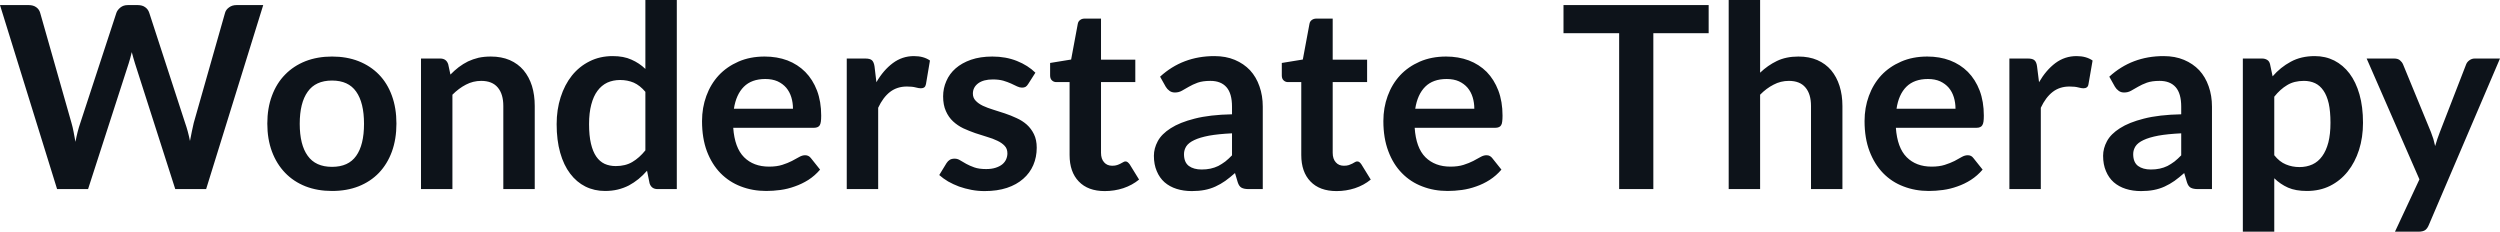 <svg fill="#0D131A" viewBox="0 0 225.952 20.941" height="100%" width="100%" xmlns="http://www.w3.org/2000/svg"><path preserveAspectRatio="none" d="M5.16 17.09L0 0.46L2.60 0.46Q3.00 0.46 3.27 0.65Q3.54 0.84 3.63 1.16L3.63 1.16L6.46 11.11Q6.57 11.48 6.65 11.91Q6.74 12.34 6.82 12.82L6.82 12.82Q6.91 12.34 7.02 11.91Q7.13 11.48 7.26 11.11L7.26 11.11L10.52 1.16Q10.61 0.90 10.88 0.68Q11.15 0.46 11.55 0.46L11.55 0.46L12.45 0.46Q12.86 0.46 13.12 0.65Q13.39 0.84 13.49 1.16L13.49 1.16L16.73 11.11Q16.99 11.84 17.17 12.74L17.17 12.74Q17.25 12.29 17.34 11.88Q17.42 11.47 17.51 11.11L17.51 11.11L20.34 1.16Q20.42 0.87 20.70 0.67Q20.98 0.46 21.37 0.46L21.37 0.46L23.79 0.46L18.63 17.09L15.84 17.09L12.20 5.73Q12.13 5.51 12.06 5.26Q11.98 5.00 11.91 4.71L11.91 4.71Q11.85 5.00 11.77 5.26Q11.70 5.51 11.63 5.73L11.63 5.73L7.96 17.09L5.16 17.09ZM30.01 5.11L30.01 5.11Q31.34 5.11 32.41 5.53Q33.49 5.96 34.25 6.74Q35.01 7.52 35.42 8.65Q35.83 9.77 35.83 11.17L35.83 11.17Q35.83 12.57 35.42 13.70Q35.01 14.82 34.25 15.62Q33.49 16.41 32.41 16.84Q31.34 17.26 30.01 17.26L30.01 17.26Q28.69 17.26 27.61 16.84Q26.53 16.41 25.77 15.62Q25.00 14.82 24.58 13.70Q24.16 12.57 24.16 11.17L24.16 11.17Q24.16 9.77 24.58 8.65Q25.00 7.52 25.77 6.74Q26.53 5.96 27.61 5.53Q28.69 5.11 30.01 5.11ZM30.01 15.08L30.01 15.08Q31.49 15.08 32.19 14.09Q32.90 13.10 32.90 11.19L32.90 11.19Q32.90 9.28 32.19 8.28Q31.49 7.28 30.01 7.28L30.01 7.28Q28.52 7.28 27.81 8.29Q27.09 9.29 27.09 11.19L27.09 11.19Q27.09 13.09 27.81 14.08Q28.52 15.08 30.01 15.08ZM40.89 17.09L38.05 17.09L38.05 5.29L39.79 5.29Q40.34 5.29 40.51 5.81L40.51 5.81L40.71 6.74Q41.07 6.37 41.46 6.07Q41.86 5.77 42.30 5.55Q42.75 5.34 43.25 5.22Q43.76 5.11 44.36 5.11L44.36 5.11Q45.32 5.11 46.07 5.43Q46.82 5.76 47.32 6.35Q47.82 6.95 48.08 7.77Q48.33 8.59 48.33 9.58L48.33 9.58L48.33 17.09L45.49 17.09L45.49 9.58Q45.49 8.50 44.99 7.91Q44.49 7.31 43.49 7.31L43.49 7.31Q42.76 7.31 42.11 7.65Q41.47 7.98 40.89 8.56L40.89 8.56L40.89 17.09ZM61.17 17.09L59.43 17.09Q58.88 17.09 58.71 16.57L58.71 16.57L58.48 15.43Q58.11 15.85 57.71 16.18Q57.30 16.51 56.84 16.76Q56.37 17.00 55.84 17.13Q55.30 17.26 54.68 17.26L54.68 17.26Q53.72 17.26 52.91 16.86Q52.11 16.46 51.53 15.69Q50.95 14.93 50.63 13.80Q50.31 12.67 50.31 11.22L50.31 11.22Q50.31 9.91 50.67 8.79Q51.03 7.66 51.69 6.83Q52.36 6.00 53.29 5.54Q54.22 5.07 55.38 5.07L55.38 5.07Q56.37 5.07 57.07 5.39Q57.78 5.70 58.33 6.23L58.33 6.23L58.33 0L61.17 0L61.17 17.09ZM55.65 15.01L55.65 15.01Q56.53 15.01 57.15 14.64Q57.78 14.27 58.33 13.59L58.33 13.59L58.33 8.30Q57.84 7.72 57.28 7.47Q56.71 7.23 56.05 7.23L56.05 7.23Q55.41 7.23 54.88 7.47Q54.36 7.72 54.00 8.21Q53.64 8.69 53.44 9.45Q53.24 10.20 53.24 11.22L53.24 11.22Q53.24 12.26 53.41 12.98Q53.58 13.70 53.89 14.15Q54.20 14.60 54.65 14.81Q55.10 15.01 55.65 15.01ZM69.11 5.11L69.11 5.11Q70.23 5.11 71.17 5.46Q72.10 5.82 72.78 6.50Q73.46 7.19 73.84 8.18Q74.22 9.18 74.22 10.45L74.22 10.45Q74.22 10.78 74.19 10.99Q74.16 11.20 74.09 11.32Q74.01 11.44 73.89 11.49Q73.76 11.55 73.57 11.55L73.57 11.55L66.27 11.55Q66.40 13.36 67.25 14.21Q68.10 15.06 69.51 15.06L69.51 15.06Q70.20 15.06 70.70 14.90Q71.20 14.74 71.57 14.55Q71.94 14.35 72.23 14.19Q72.51 14.03 72.77 14.03L72.77 14.03Q72.94 14.03 73.07 14.10Q73.20 14.17 73.29 14.29L73.29 14.29L74.12 15.33Q73.65 15.88 73.06 16.26Q72.47 16.63 71.83 16.85Q71.20 17.08 70.54 17.17Q69.87 17.26 69.25 17.26L69.25 17.26Q68.02 17.26 66.96 16.85Q65.91 16.45 65.12 15.65Q64.34 14.85 63.89 13.67Q63.45 12.49 63.45 10.94L63.45 10.94Q63.45 9.73 63.84 8.67Q64.23 7.60 64.96 6.81Q65.69 6.03 66.74 5.57Q67.79 5.11 69.11 5.11ZM69.17 7.14L69.17 7.14Q67.93 7.14 67.23 7.84Q66.53 8.54 66.33 9.83L66.33 9.83L71.67 9.83Q71.67 9.28 71.52 8.79Q71.37 8.30 71.06 7.93Q70.75 7.57 70.28 7.35Q69.80 7.14 69.17 7.14ZM79.37 17.09L76.53 17.09L76.53 5.29L78.20 5.29Q78.64 5.29 78.81 5.45Q78.98 5.61 79.04 6.00L79.04 6.00L79.21 7.43Q79.84 6.34 80.70 5.70Q81.55 5.07 82.60 5.07L82.60 5.07Q83.48 5.07 84.05 5.47L84.05 5.47L83.69 7.60Q83.65 7.81 83.54 7.89Q83.42 7.98 83.23 7.98L83.23 7.98Q83.05 7.98 82.75 7.90Q82.45 7.82 81.96 7.82L81.96 7.82Q81.08 7.82 80.44 8.31Q79.81 8.80 79.37 9.74L79.37 9.74L79.37 17.09ZM93.58 6.57L92.93 7.59Q92.82 7.77 92.69 7.85Q92.56 7.92 92.37 7.92L92.37 7.92Q92.16 7.92 91.93 7.81Q91.69 7.69 91.38 7.55Q91.07 7.41 90.67 7.29Q90.27 7.18 89.73 7.18L89.73 7.18Q88.89 7.18 88.41 7.53Q87.93 7.89 87.93 8.46L87.93 8.46Q87.93 8.84 88.18 9.10Q88.42 9.36 88.83 9.56Q89.24 9.75 89.76 9.91Q90.27 10.06 90.82 10.25Q91.36 10.43 91.87 10.67Q92.39 10.90 92.80 11.26Q93.21 11.63 93.45 12.13Q93.70 12.64 93.70 13.35L93.70 13.35Q93.70 14.20 93.39 14.92Q93.08 15.64 92.48 16.16Q91.88 16.69 91.01 16.98Q90.13 17.27 88.99 17.27L88.99 17.27Q88.38 17.27 87.80 17.16Q87.22 17.05 86.68 16.86Q86.15 16.66 85.69 16.40Q85.24 16.13 84.89 15.82L84.89 15.82L85.55 14.74Q85.67 14.55 85.85 14.44Q86.02 14.34 86.28 14.34L86.28 14.34Q86.55 14.34 86.78 14.49Q87.02 14.64 87.33 14.81Q87.64 14.98 88.06 15.13Q88.48 15.28 89.13 15.28L89.13 15.28Q89.63 15.28 89.99 15.16Q90.36 15.04 90.59 14.85Q90.83 14.65 90.94 14.39Q91.05 14.13 91.05 13.86L91.05 13.86Q91.05 13.44 90.80 13.18Q90.55 12.91 90.14 12.72Q89.73 12.52 89.21 12.37Q88.69 12.21 88.14 12.03Q87.60 11.84 87.07 11.60Q86.55 11.35 86.14 10.97Q85.73 10.59 85.49 10.04Q85.24 9.49 85.24 8.71L85.24 8.71Q85.24 7.98 85.53 7.33Q85.81 6.67 86.37 6.18Q86.93 5.69 87.76 5.40Q88.60 5.11 89.69 5.11L89.69 5.11Q90.91 5.11 91.91 5.51Q92.91 5.91 93.58 6.57L93.58 6.57ZM99.85 17.27L99.85 17.27Q98.33 17.27 97.50 16.40Q96.67 15.54 96.67 14.01L96.67 14.01L96.67 7.42L95.47 7.42Q95.24 7.42 95.08 7.27Q94.91 7.12 94.91 6.82L94.91 6.82L94.91 5.69L96.81 5.38L97.41 2.16Q97.45 1.93 97.62 1.81Q97.78 1.68 98.04 1.68L98.04 1.68L99.51 1.68L99.51 5.39L102.61 5.39L102.61 7.42L99.51 7.42L99.51 13.81Q99.51 14.36 99.79 14.67Q100.06 14.98 100.52 14.98L100.52 14.98Q100.79 14.98 100.96 14.92Q101.14 14.86 101.27 14.79Q101.41 14.72 101.51 14.66Q101.61 14.59 101.72 14.59L101.72 14.59Q101.84 14.59 101.92 14.66Q102.00 14.72 102.10 14.85L102.10 14.85L102.95 16.23Q102.33 16.74 101.52 17.01Q100.72 17.27 99.85 17.27ZM114.13 9.64L114.13 17.09L112.85 17.09Q112.45 17.09 112.22 16.97Q111.99 16.85 111.87 16.48L111.87 16.48L111.62 15.64Q111.17 16.04 110.74 16.35Q110.31 16.65 109.85 16.86Q109.39 17.07 108.87 17.17Q108.35 17.27 107.72 17.27L107.72 17.27Q106.97 17.27 106.34 17.07Q105.71 16.87 105.25 16.47Q104.80 16.07 104.55 15.47Q104.29 14.87 104.29 14.08L104.29 14.08Q104.29 13.41 104.64 12.76Q104.99 12.11 105.81 11.59Q106.63 11.06 107.98 10.72Q109.34 10.37 111.35 10.33L111.35 10.33L111.35 9.64Q111.35 8.45 110.85 7.88Q110.35 7.31 109.40 7.31L109.40 7.31Q108.71 7.31 108.25 7.47Q107.79 7.64 107.45 7.84Q107.11 8.04 106.82 8.20Q106.54 8.36 106.19 8.36L106.19 8.36Q105.90 8.36 105.70 8.21Q105.49 8.06 105.36 7.84L105.36 7.84L104.85 6.93Q106.88 5.07 109.76 5.07L109.76 5.07Q110.79 5.07 111.60 5.41Q112.41 5.75 112.98 6.35Q113.54 6.96 113.83 7.80Q114.13 8.64 114.13 9.64L114.13 9.64ZM108.61 15.32L108.61 15.32Q109.04 15.32 109.41 15.24Q109.78 15.16 110.11 15.00Q110.43 14.83 110.74 14.60Q111.04 14.36 111.35 14.04L111.35 14.04L111.35 12.05Q110.11 12.11 109.28 12.26Q108.44 12.42 107.94 12.66Q107.43 12.90 107.22 13.22Q107.01 13.55 107.01 13.93L107.01 13.93Q107.01 14.67 107.45 15.00Q107.89 15.32 108.61 15.32ZM120.80 17.27L120.80 17.27Q119.27 17.27 118.44 16.40Q117.61 15.54 117.61 14.01L117.61 14.01L117.61 7.42L116.41 7.42Q116.18 7.42 116.02 7.27Q115.85 7.12 115.85 6.82L115.85 6.82L115.85 5.69L117.75 5.38L118.35 2.16Q118.39 1.93 118.56 1.81Q118.73 1.68 118.98 1.68L118.98 1.68L120.45 1.68L120.45 5.39L123.56 5.39L123.56 7.42L120.45 7.42L120.45 13.81Q120.45 14.36 120.73 14.67Q121.00 14.98 121.46 14.98L121.46 14.98Q121.73 14.98 121.91 14.92Q122.08 14.86 122.22 14.79Q122.35 14.72 122.45 14.66Q122.56 14.59 122.66 14.59L122.66 14.59Q122.79 14.59 122.87 14.66Q122.95 14.72 123.04 14.85L123.04 14.85L123.89 16.23Q123.27 16.74 122.46 17.01Q121.66 17.27 120.80 17.27ZM130.70 5.11L130.70 5.11Q131.81 5.11 132.75 5.46Q133.69 5.82 134.37 6.50Q135.04 7.19 135.42 8.18Q135.80 9.18 135.80 10.45L135.80 10.45Q135.80 10.78 135.77 10.99Q135.75 11.20 135.67 11.32Q135.60 11.44 135.47 11.49Q135.34 11.55 135.15 11.55L135.15 11.55L127.86 11.55Q127.98 13.36 128.83 14.21Q129.69 15.06 131.09 15.06L131.09 15.06Q131.78 15.06 132.28 14.90Q132.78 14.74 133.15 14.55Q133.53 14.35 133.81 14.19Q134.09 14.03 134.35 14.03L134.35 14.03Q134.53 14.03 134.65 14.10Q134.78 14.17 134.87 14.29L134.87 14.29L135.70 15.33Q135.23 15.88 134.64 16.26Q134.06 16.63 133.42 16.85Q132.78 17.08 132.12 17.17Q131.46 17.26 130.84 17.26L130.84 17.26Q129.60 17.26 128.55 16.85Q127.49 16.45 126.71 15.65Q125.92 14.85 125.48 13.67Q125.03 12.49 125.03 10.94L125.03 10.94Q125.03 9.73 125.42 8.67Q125.81 7.60 126.54 6.81Q127.27 6.03 128.32 5.57Q129.38 5.11 130.70 5.11ZM130.75 7.14L130.75 7.14Q129.51 7.14 128.81 7.84Q128.11 8.54 127.91 9.83L127.91 9.83L133.25 9.83Q133.25 9.28 133.10 8.79Q132.95 8.30 132.64 7.93Q132.33 7.57 131.86 7.35Q131.39 7.14 130.75 7.14ZM141.31 0.46L154.43 0.46L154.43 3.00L149.43 3.00L149.43 17.09L146.34 17.09L146.34 3.00L141.31 3.00L141.31 0.46ZM159.08 17.09L156.24 17.09L156.24 0L159.08 0L159.08 6.57Q159.77 5.91 160.60 5.51Q161.43 5.11 162.54 5.11L162.54 5.11Q163.51 5.11 164.25 5.43Q165.00 5.76 165.50 6.35Q166.00 6.95 166.26 7.77Q166.52 8.59 166.52 9.58L166.52 9.58L166.52 17.09L163.68 17.09L163.68 9.58Q163.68 8.50 163.18 7.91Q162.68 7.31 161.68 7.31L161.68 7.31Q160.94 7.31 160.30 7.65Q159.65 7.98 159.08 8.56L159.08 8.56L159.08 17.09ZM174.19 5.11L174.19 5.11Q175.31 5.11 176.24 5.46Q177.18 5.82 177.86 6.50Q178.54 7.19 178.92 8.18Q179.30 9.18 179.30 10.45L179.30 10.45Q179.30 10.78 179.27 10.99Q179.24 11.20 179.16 11.32Q179.09 11.44 178.96 11.49Q178.84 11.55 178.64 11.55L178.64 11.55L171.35 11.55Q171.48 13.36 172.33 14.21Q173.18 15.06 174.58 15.06L174.58 15.06Q175.27 15.06 175.77 14.90Q176.27 14.74 176.65 14.55Q177.02 14.35 177.30 14.19Q177.58 14.03 177.85 14.03L177.85 14.03Q178.02 14.03 178.15 14.10Q178.27 14.17 178.36 14.29L178.36 14.29L179.19 15.33Q178.72 15.88 178.13 16.26Q177.55 16.63 176.91 16.85Q176.27 17.08 175.61 17.17Q174.95 17.26 174.33 17.26L174.33 17.26Q173.10 17.26 172.04 16.85Q170.98 16.45 170.20 15.65Q169.42 14.85 168.97 13.67Q168.52 12.49 168.52 10.94L168.52 10.94Q168.52 9.73 168.91 8.67Q169.30 7.60 170.03 6.81Q170.76 6.03 171.82 5.57Q172.87 5.11 174.19 5.11ZM174.25 7.14L174.25 7.14Q173.01 7.14 172.30 7.84Q171.60 8.54 171.41 9.83L171.41 9.83L176.74 9.83Q176.74 9.28 176.59 8.79Q176.44 8.30 176.13 7.93Q175.82 7.57 175.35 7.35Q174.88 7.14 174.25 7.14ZM184.45 17.09L181.61 17.09L181.61 5.29L183.28 5.29Q183.71 5.29 183.88 5.45Q184.06 5.61 184.11 6.00L184.11 6.00L184.29 7.43Q184.92 6.34 185.77 5.70Q186.62 5.07 187.68 5.07L187.68 5.07Q188.55 5.07 189.13 5.47L189.13 5.47L188.76 7.60Q188.73 7.81 188.61 7.89Q188.50 7.98 188.30 7.98L188.30 7.98Q188.13 7.98 187.83 7.90Q187.53 7.82 187.04 7.82L187.04 7.82Q186.15 7.82 185.52 8.31Q184.89 8.80 184.45 9.74L184.45 9.74L184.45 17.09ZM199.92 9.64L199.92 17.09L198.64 17.09Q198.24 17.09 198.01 16.97Q197.78 16.85 197.66 16.48L197.66 16.48L197.41 15.64Q196.96 16.04 196.53 16.35Q196.10 16.65 195.64 16.86Q195.18 17.07 194.66 17.17Q194.14 17.27 193.51 17.27L193.51 17.27Q192.76 17.27 192.13 17.07Q191.50 16.87 191.04 16.47Q190.59 16.07 190.34 15.47Q190.08 14.87 190.08 14.08L190.08 14.08Q190.08 13.41 190.43 12.76Q190.78 12.11 191.60 11.59Q192.42 11.06 193.77 10.72Q195.13 10.37 197.14 10.33L197.14 10.33L197.14 9.64Q197.14 8.45 196.64 7.88Q196.14 7.31 195.19 7.31L195.19 7.31Q194.50 7.31 194.04 7.47Q193.58 7.64 193.24 7.84Q192.90 8.04 192.61 8.20Q192.33 8.36 191.98 8.36L191.98 8.36Q191.69 8.36 191.49 8.21Q191.28 8.06 191.15 7.84L191.15 7.84L190.64 6.93Q192.67 5.07 195.55 5.07L195.55 5.07Q196.58 5.07 197.39 5.41Q198.20 5.75 198.77 6.35Q199.33 6.96 199.62 7.80Q199.92 8.64 199.92 9.64L199.92 9.64ZM194.40 15.32L194.40 15.32Q194.83 15.32 195.20 15.24Q195.57 15.16 195.90 15.00Q196.22 14.83 196.53 14.60Q196.83 14.36 197.14 14.04L197.14 14.04L197.14 12.05Q195.90 12.11 195.07 12.26Q194.23 12.42 193.73 12.66Q193.22 12.90 193.01 13.22Q192.80 13.55 192.80 13.93L192.80 13.93Q192.80 14.67 193.24 15.00Q193.68 15.32 194.40 15.32ZM205.55 20.94L202.71 20.94L202.71 5.29L204.45 5.29Q204.72 5.29 204.92 5.42Q205.11 5.54 205.17 5.81L205.17 5.81L205.40 6.90Q206.11 6.08 207.04 5.58Q207.97 5.07 209.21 5.07L209.21 5.07Q210.17 5.07 210.97 5.47Q211.77 5.88 212.35 6.64Q212.93 7.41 213.25 8.53Q213.57 9.65 213.57 11.10L213.57 11.10Q213.57 12.42 213.21 13.55Q212.85 14.67 212.19 15.50Q211.53 16.33 210.59 16.80Q209.66 17.26 208.50 17.26L208.50 17.26Q207.49 17.26 206.80 16.96Q206.10 16.65 205.55 16.11L205.55 16.11L205.55 20.94ZM208.23 7.31L208.23 7.31Q207.34 7.31 206.72 7.69Q206.09 8.06 205.55 8.74L205.55 8.74L205.55 14.03Q206.03 14.63 206.60 14.86Q207.17 15.10 207.83 15.10L207.83 15.10Q208.47 15.10 209.00 14.86Q209.52 14.62 209.88 14.12Q210.24 13.63 210.44 12.87Q210.63 12.12 210.63 11.10L210.63 11.10Q210.63 10.06 210.47 9.34Q210.30 8.62 209.99 8.18Q209.68 7.73 209.24 7.52Q208.79 7.31 208.23 7.31ZM225.95 5.29L219.52 20.33Q219.40 20.63 219.20 20.79Q218.99 20.94 218.58 20.94L218.58 20.94L216.46 20.94L218.67 16.21L213.90 5.29L216.38 5.29Q216.73 5.29 216.91 5.45Q217.10 5.61 217.19 5.82L217.19 5.82L219.71 11.94Q219.83 12.24 219.93 12.56Q220.02 12.88 220.09 13.20L220.09 13.20Q220.18 12.87 220.29 12.56Q220.40 12.25 220.52 11.93L220.52 11.93L222.89 5.82Q222.98 5.59 223.20 5.44Q223.41 5.29 223.67 5.29L223.67 5.29L225.95 5.29Z"></path></svg>